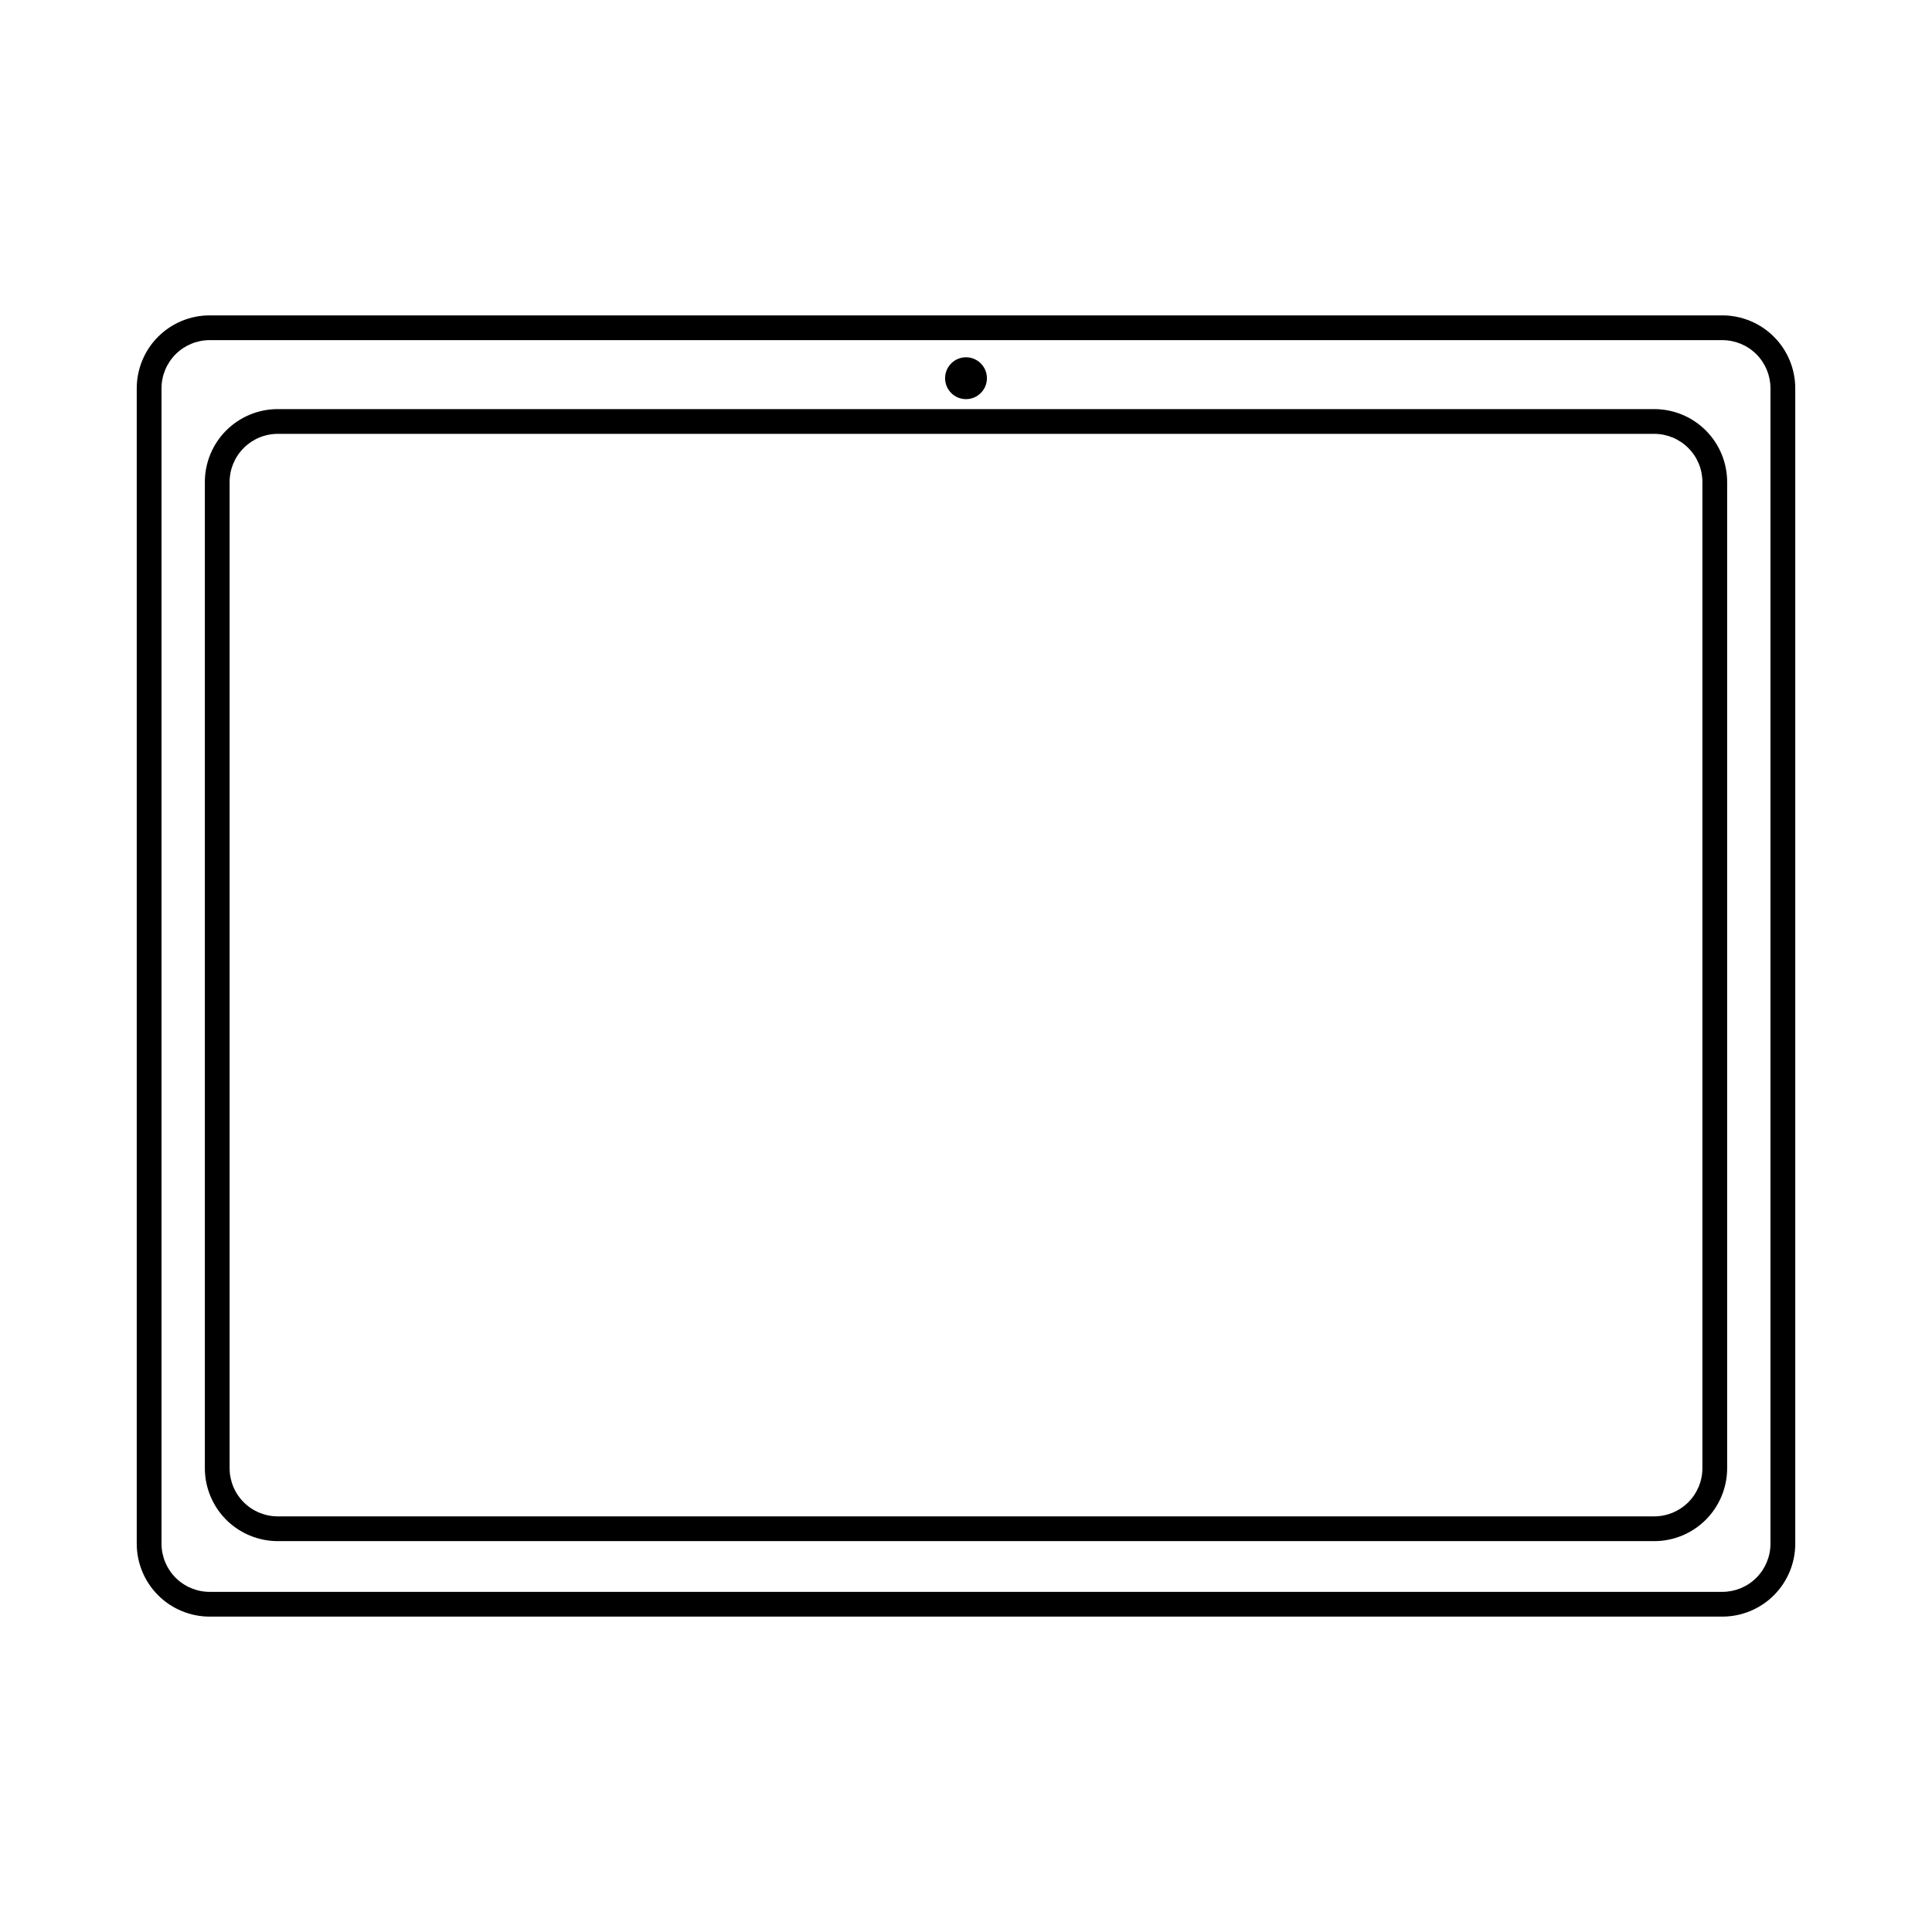 <?xml version="1.0" encoding="UTF-8"?>
<!-- Uploaded to: SVG Repo, www.svgrepo.com, Generator: SVG Repo Mixer Tools -->
<svg fill="#000000" width="800px" height="800px" version="1.1" viewBox="144 144 512 512" xmlns="http://www.w3.org/2000/svg">
 <path d="m199.57 227.58c-5.125 0-10.043 2.031-13.672 5.66-3.621 3.621-5.66 8.543-5.66 13.664v306.19c0 5.125 2.039 10.043 5.66 13.664 3.629 3.629 8.551 5.66 13.672 5.66h400.86c5.125 0 10.043-2.031 13.672-5.66 3.621-3.621 5.66-8.543 5.66-13.664v-306.19c0-5.125-2.039-10.043-5.66-13.664-3.629-3.629-8.551-5.66-13.672-5.66h-400.86zm0 6.559h400.86c3.387 0 6.637 1.348 9.027 3.738 2.394 2.394 3.738 5.644 3.738 9.027v306.19c0 3.387-1.348 6.637-3.738 9.027-2.394 2.394-5.644 3.738-9.027 3.738h-400.86c-3.387 0-6.637-1.348-9.027-3.738-2.394-2.394-3.738-5.644-3.738-9.027v-306.19c0-3.387 1.348-6.637 3.738-9.027 2.394-2.394 5.644-3.738 9.027-3.738zm18.051 18.277c-5.133 0-10.043 2.031-13.672 5.66-3.621 3.621-5.66 8.543-5.66 13.664v261.35c0 5.125 2.039 10.035 5.66 13.664 3.629 3.621 8.543 5.66 13.672 5.66h364.76c5.133 0 10.043-2.039 13.672-5.66 3.621-3.629 5.66-8.543 5.66-13.664v-261.35c0-5.125-2.039-10.043-5.66-13.664-3.629-3.629-8.543-5.66-13.672-5.66zm0 6.559h364.76c3.394 0 6.637 1.348 9.027 3.738 2.402 2.394 3.746 5.644 3.746 9.027v261.35c0 3.387-1.348 6.637-3.746 9.027-2.394 2.394-5.637 3.738-9.027 3.738h-364.76c-3.394 0-6.637-1.348-9.027-3.738-2.402-2.394-3.746-5.644-3.746-9.027v-261.35c0-3.387 1.348-6.637 3.746-9.027 2.394-2.394 5.637-3.738 9.027-3.738zm182.38-20.293c3.062 0 5.543 2.488 5.543 5.551s-2.481 5.543-5.543 5.543-5.543-2.481-5.543-5.543 2.481-5.551 5.543-5.551z" fill-rule="evenodd"/>
</svg>